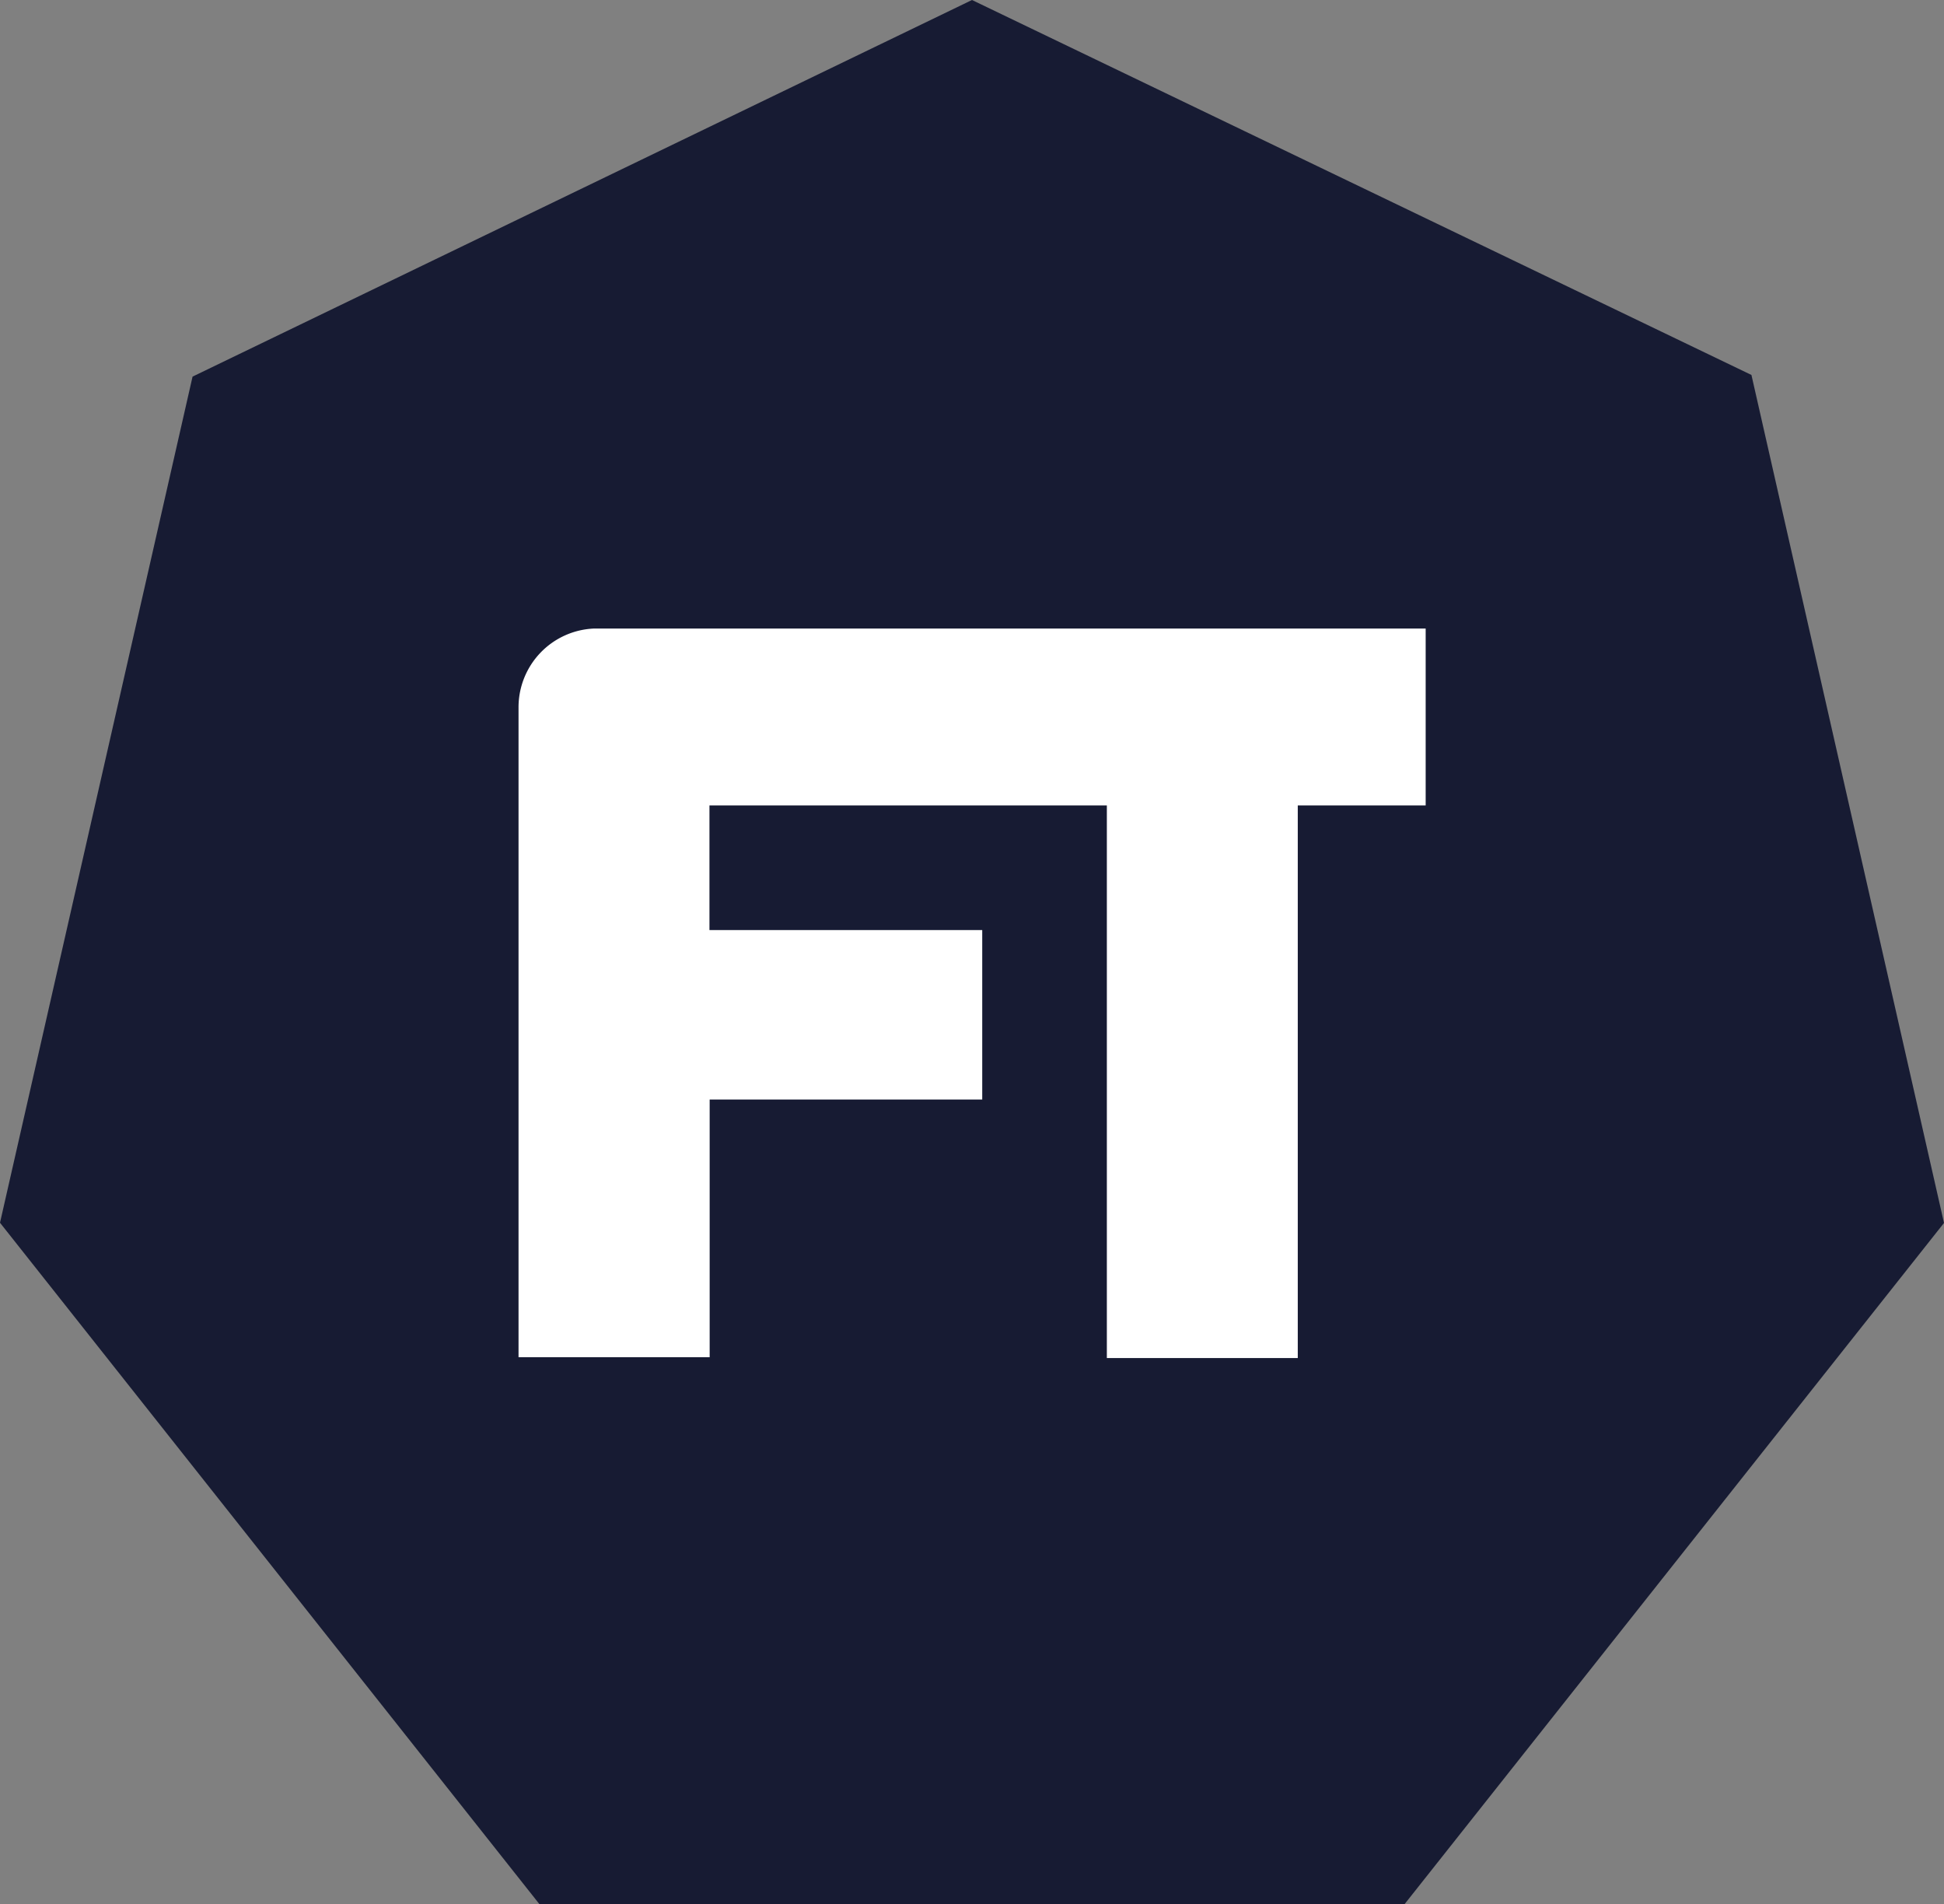 <svg xmlns="http://www.w3.org/2000/svg" viewBox="0 0 95 93.03"><rect x="0" y="0" width="95" height="93.03" fill="#808080" stroke="none"/><defs><style>.cls-1{fill:#171b33;}.cls-2{fill:#fff;}</style></defs><title>Asset 1</title><g id="Layer_2" data-name="Layer 2"><g id="contents"><polygon class="cls-1" points="26.36 93.03 0 59.74 9.41 18.4 47.5 0 85.59 18.32 95 59.75 68.64 93.03 26.36 93.03"/><path class="cls-2" d="M69.67,30.71H29v0a3.85,3.85,0,0,0-3.66,3.83s0,.07,0,.11h0V66.31h9.34V53.72H48V45.44H34.67V39.35H54.09v27h9.33v-27h6.25Z"/></g></g></svg>